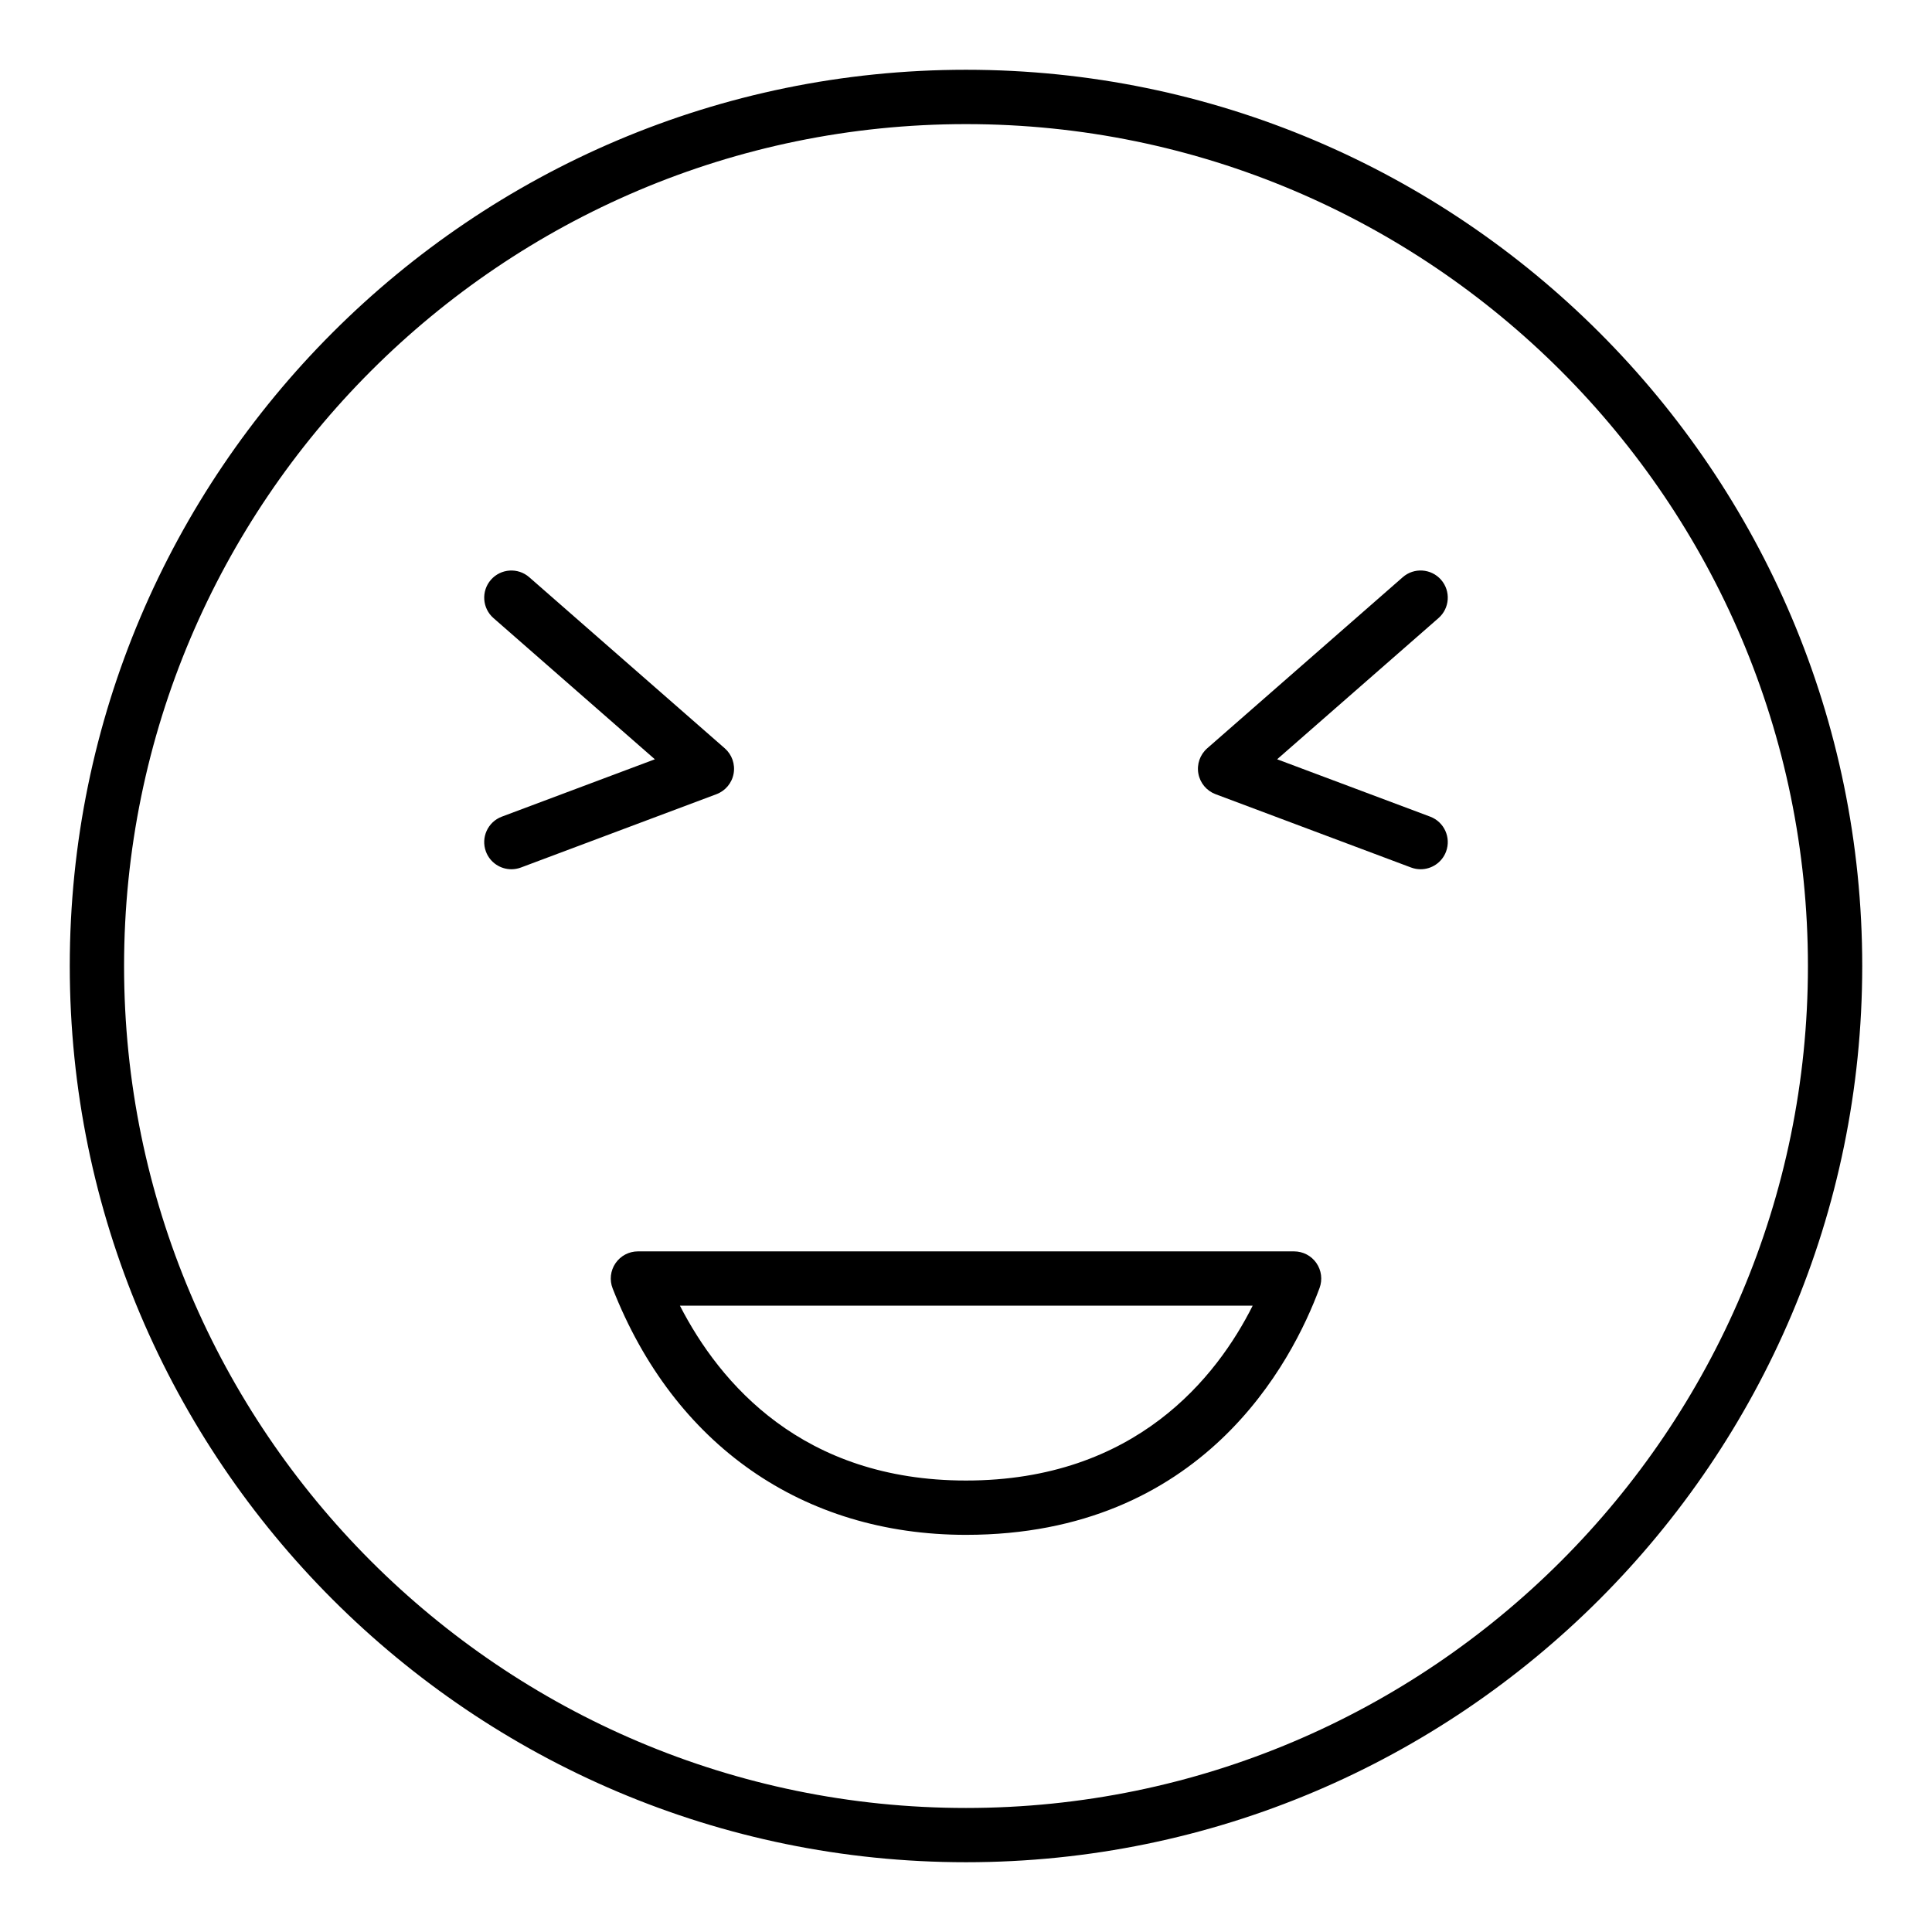 <?xml version="1.0" encoding="UTF-8"?>
<!-- Uploaded to: SVG Repo, www.svgrepo.com, Generator: SVG Repo Mixer Tools -->
<svg fill="#000000" width="800px" height="800px" version="1.1" viewBox="144 144 512 512" xmlns="http://www.w3.org/2000/svg">
 <g>
  <path d="m400 637.51c-130.96 0-237.51-106.55-237.51-237.51 0-130.96 106.55-237.51 237.51-237.51s237.51 106.55 237.51 237.51c-0.004 130.96-106.55 237.51-237.51 237.51zm0-460.62c-123.03 0-223.12 100.09-223.12 223.12s100.09 223.12 223.12 223.12c123.03 0 223.12-100.09 223.12-223.12-0.004-123.03-100.09-223.12-223.12-223.12z"/>
  <path d="m520.48 374.36c-0.844 0-1.695-0.148-2.531-0.461l-51.82-19.434c-2.367-0.891-4.098-2.961-4.547-5.449-0.457-2.488 0.438-5.039 2.34-6.707l51.82-45.344c2.973-2.609 7.527-2.32 10.156 0.68 2.613 2.992 2.312 7.539-0.684 10.156l-42.762 37.414 40.555 15.203c3.719 1.395 5.602 5.543 4.211 9.266-1.082 2.891-3.828 4.676-6.738 4.676z"/>
  <path d="m279.52 374.36c-2.91 0-5.656-1.781-6.742-4.672-1.391-3.723 0.492-7.871 4.211-9.266l40.555-15.203-42.762-37.414c-2.996-2.617-3.297-7.164-0.684-10.156 2.629-2.996 7.168-3.289 10.156-0.68l51.82 45.344c1.906 1.668 2.797 4.215 2.34 6.707-0.449 2.492-2.18 4.562-4.547 5.449l-51.82 19.434c-0.832 0.309-1.684 0.457-2.527 0.457z"/>
  <path d="m400 550.75c-43.238 0-77.371-23.801-93.641-65.297-0.871-2.215-0.59-4.715 0.754-6.684 1.344-1.965 3.562-3.141 5.945-3.141h173.89c2.356 0 4.562 1.152 5.902 3.082 1.348 1.93 1.664 4.398 0.852 6.609-7.277 19.672-30.957 65.43-93.699 65.43zm-75.812-60.727c10.57 20.574 32.473 46.332 75.809 46.332 44.988 0 66.52-27.504 75.973-46.332z"/>
 </g>
</svg>